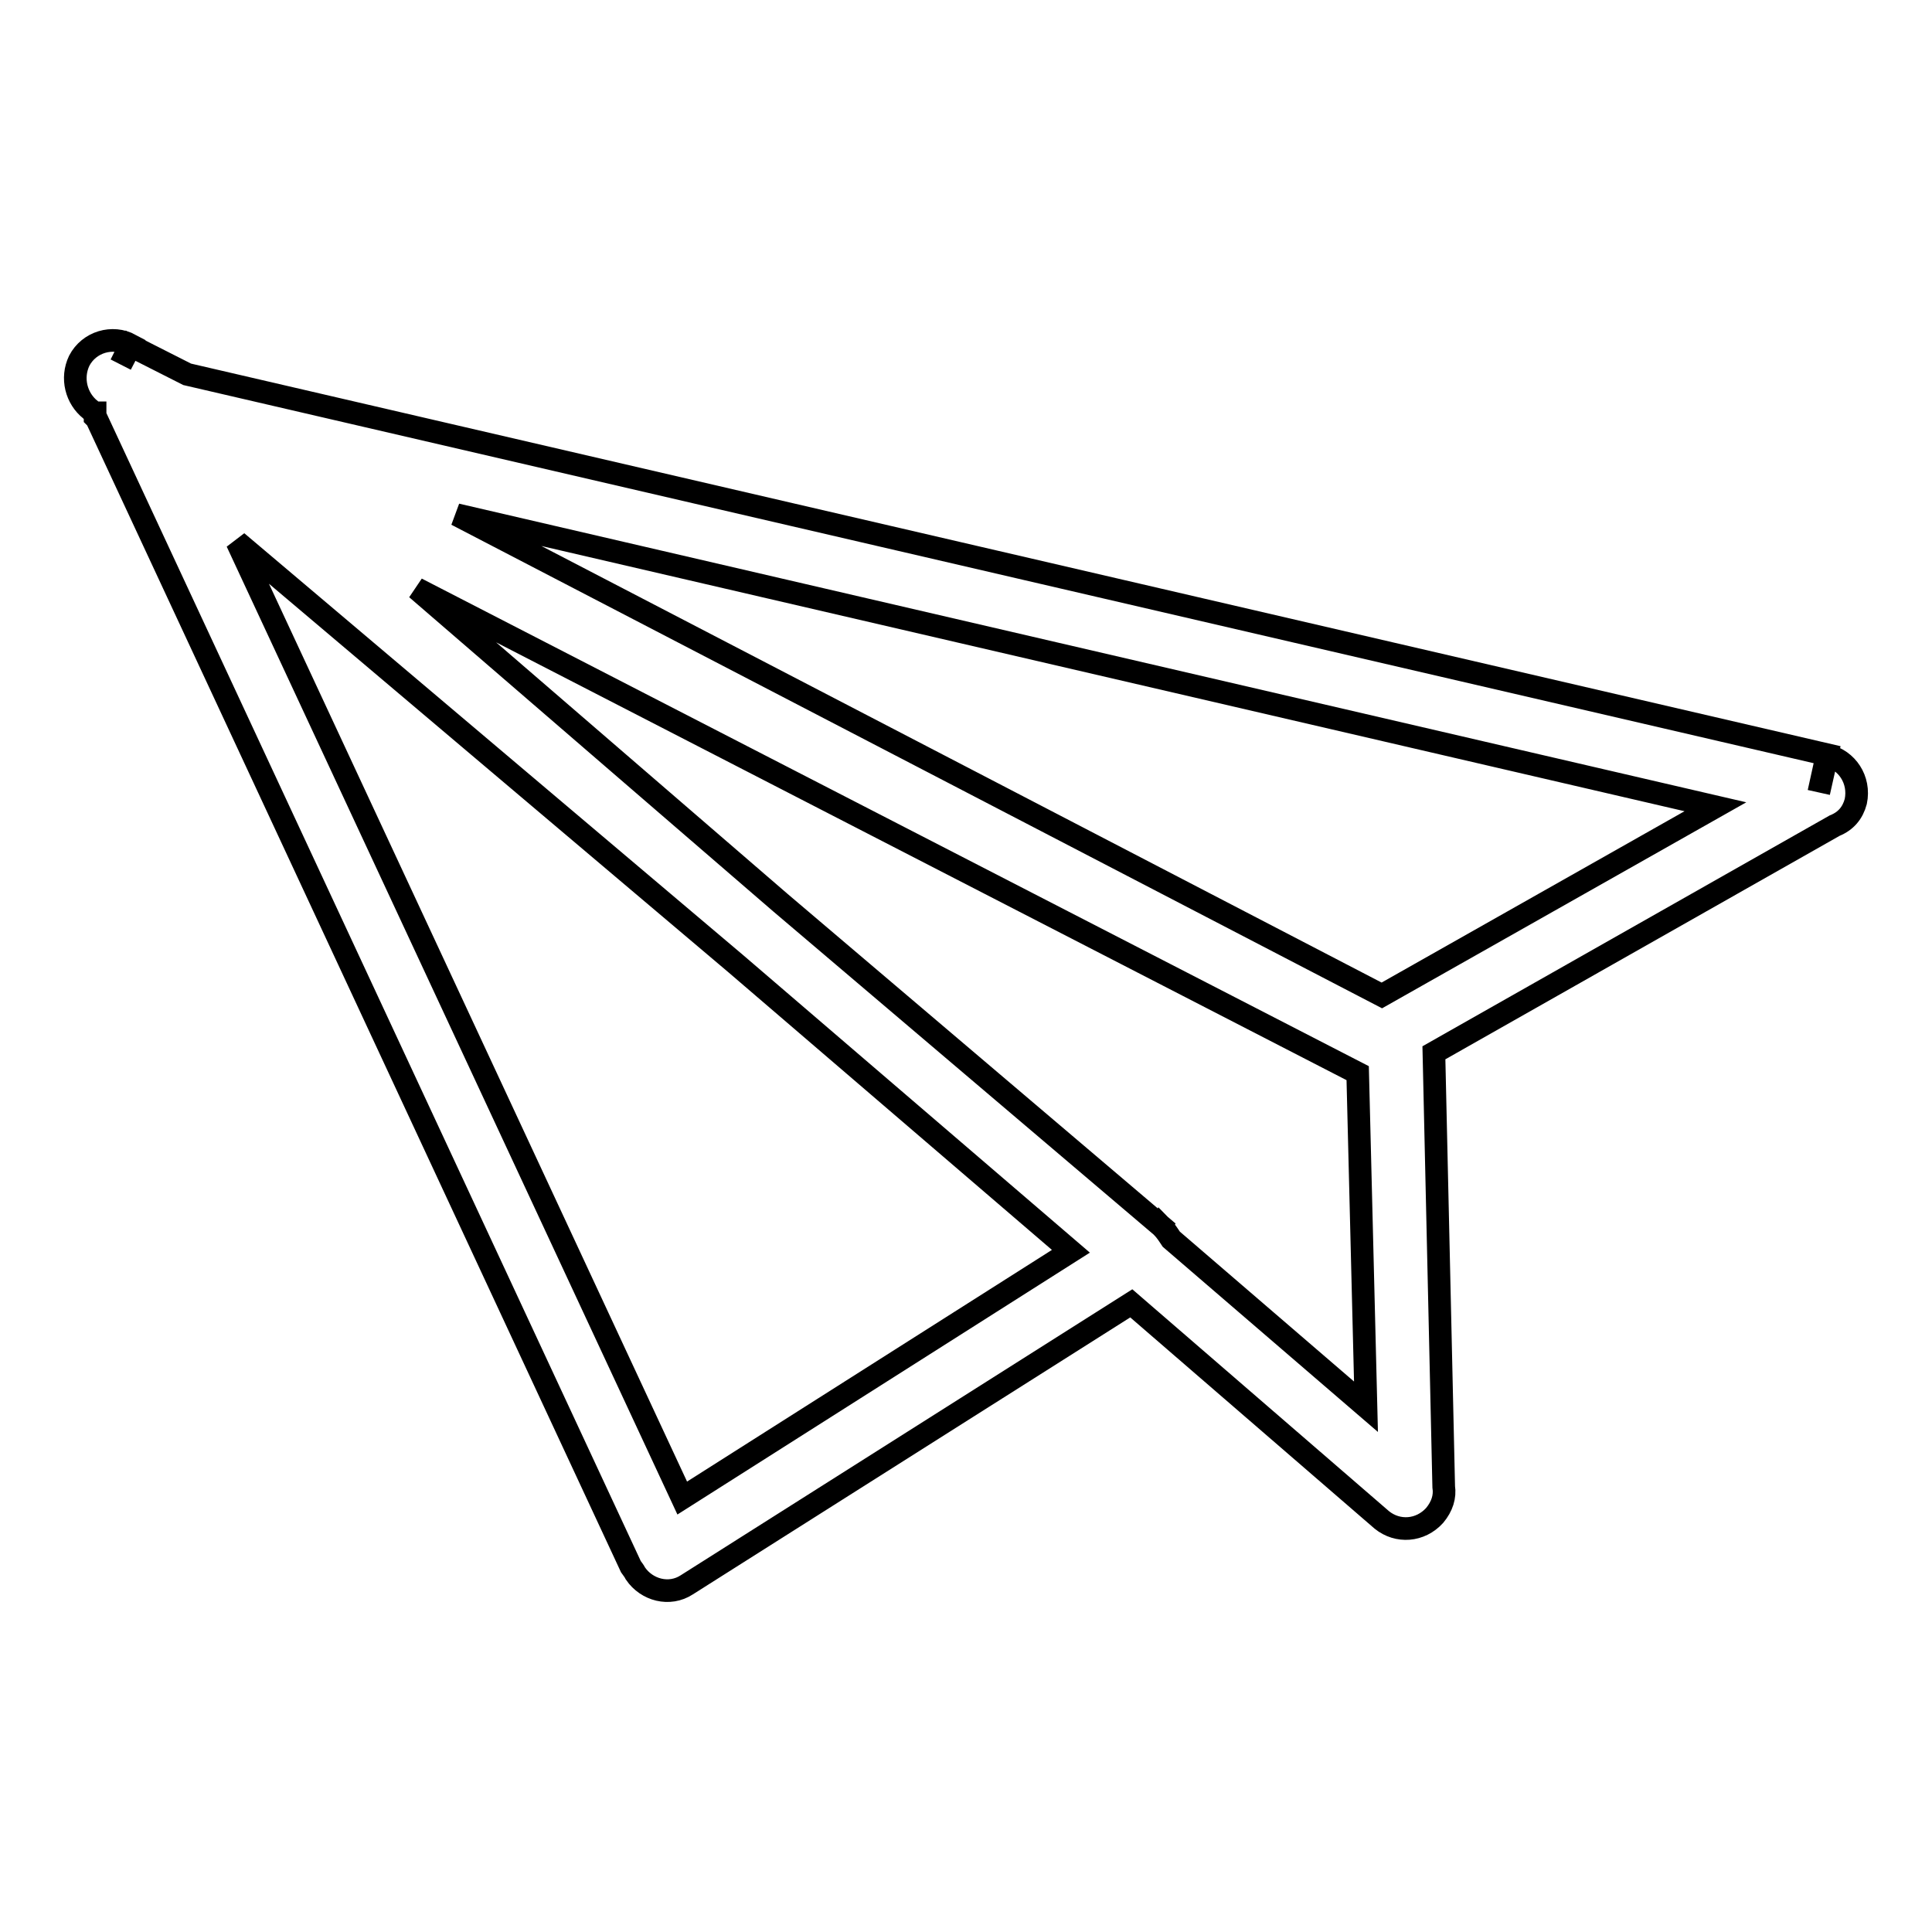 <?xml version="1.0" encoding="utf-8"?>
<!-- Svg Vector Icons : http://www.onlinewebfonts.com/icon -->
<!DOCTYPE svg PUBLIC "-//W3C//DTD SVG 1.1//EN" "http://www.w3.org/Graphics/SVG/1.1/DTD/svg11.dtd">
<svg version="1.1" xmlns="http://www.w3.org/2000/svg" xmlns:xlink="http://www.w3.org/1999/xlink" x="0px" y="0px" viewBox="0 0 256 256" enable-background="new 0 0 256 256" xml:space="preserve">
<g><g><path stroke-width="3" fill-opacity="0" stroke="#000000"  d="M24.8,49.6L242.1,100L241,105l1.1-4.9c2.6,0.6,4.4,3.2,3.8,6.1c-0.4,1.5-1.3,2.6-2.8,3.2l-53.1,30.1l1.3,57.5c0.2,1.3-0.2,2.6-1.2,3.8c-1.9,2.1-4.9,2.3-7,0.6l0,0l-33.2-28.7L91,210l0,0c-2.3,1.5-5.3,0.7-6.8-1.5c-0.2-0.4-0.4-0.6-0.6-0.9L12.8,55.5l-0.2-0.2v-0.2l0,0l0,0l0,0l0,0v-0.2l0,0l0,0v-0.2h-0.2l-0.4-0.4c-1.9-1.5-2.6-4.2-1.5-6.5c1.3-2.5,4.4-3.4,6.8-2.1L16,48.3l1.3-2.5L24.8,49.6z M141.9,165.8l-44.4-38.1L31.4,71.8l59,126.7L141.9,165.8z M103.4,119.6l50.5,42.9l-0.2,0.4l0,0l0.2-0.4c0.6,0.6,0.9,1.1,1.3,1.7l25.8,22.2l-1.1-44.2L55.2,78L103.4,119.6z M60.5,68.2l122.6,63.7l44.2-25L60.5,68.2z"/></g></g>
</svg>